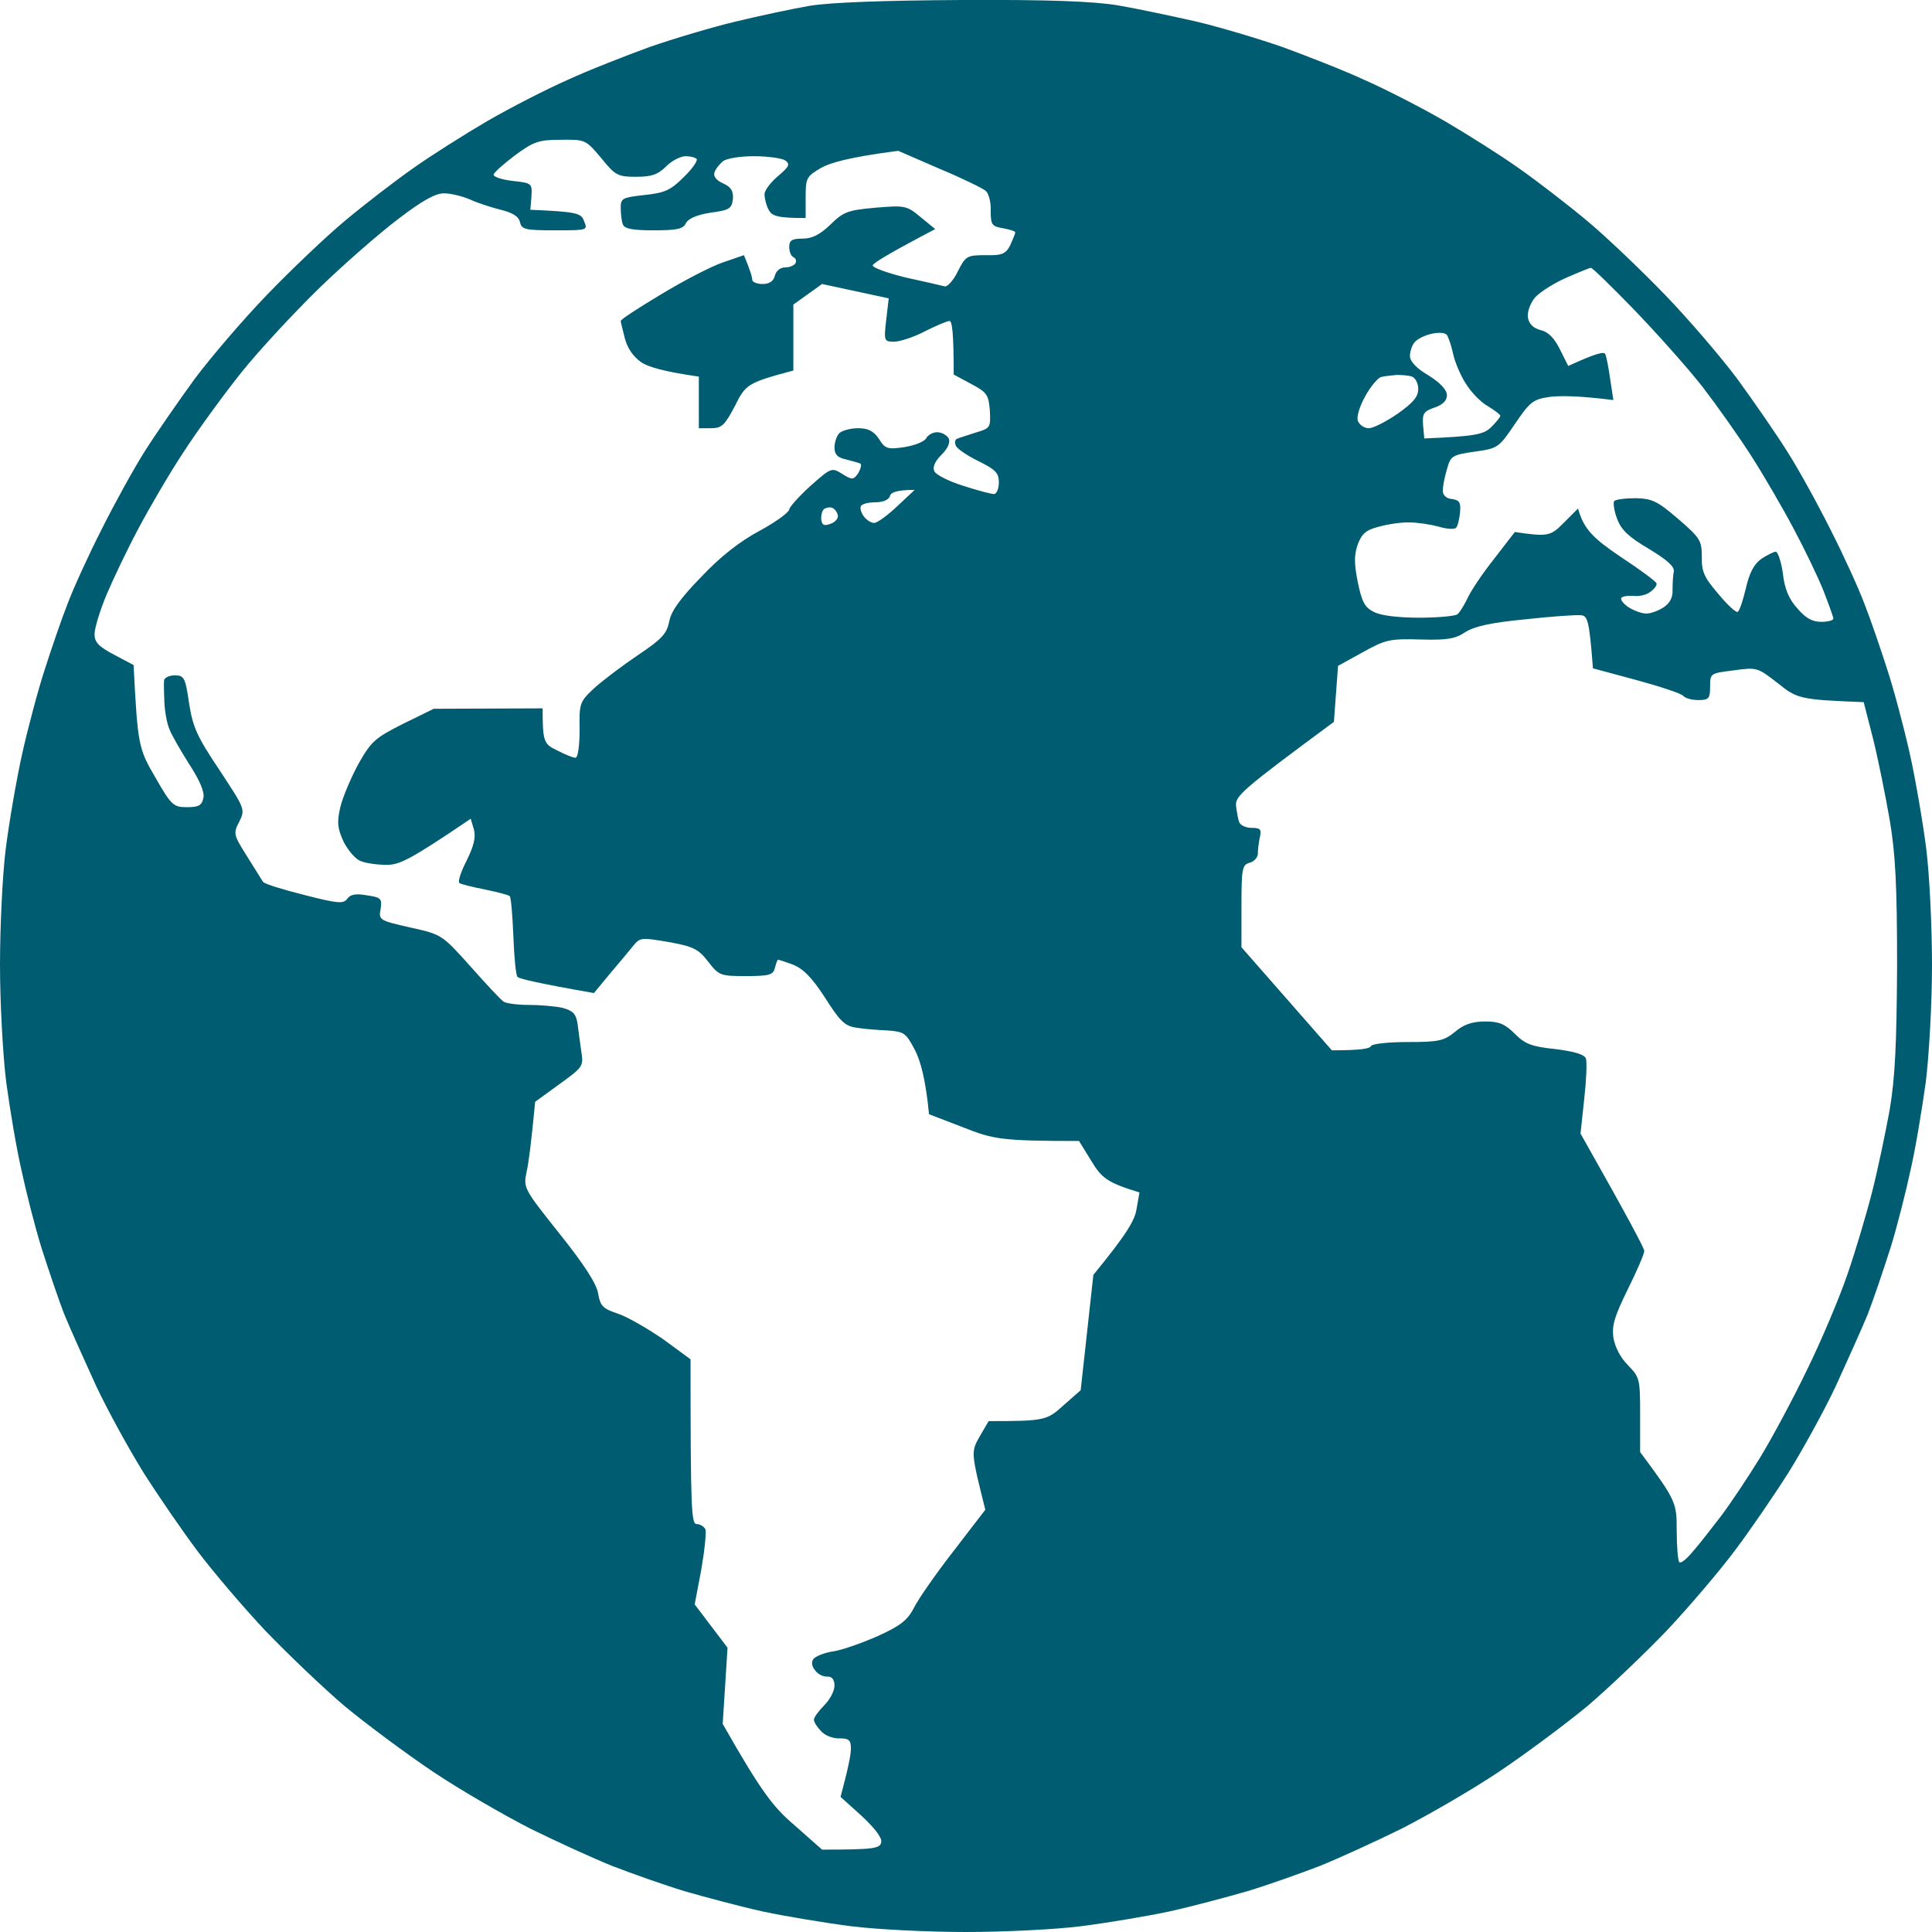 <svg width="14" height="14" viewBox="0 0 14 14" fill="none" xmlns="http://www.w3.org/2000/svg">
<path fill-rule="evenodd" clip-rule="evenodd" d="M6.97 0C7.599 -0.003 7.92 0.009 8.102 0.039C8.242 0.063 8.495 0.117 8.668 0.156C8.841 0.197 9.121 0.281 9.294 0.341C9.466 0.404 9.734 0.508 9.889 0.58C10.044 0.648 10.306 0.783 10.47 0.878C10.634 0.974 10.875 1.126 11.006 1.219C11.137 1.311 11.358 1.481 11.498 1.598C11.638 1.714 11.891 1.956 12.064 2.135C12.237 2.314 12.472 2.589 12.588 2.744C12.701 2.899 12.865 3.135 12.948 3.267C13.032 3.398 13.175 3.658 13.267 3.843C13.36 4.025 13.47 4.267 13.511 4.377C13.556 4.491 13.628 4.703 13.675 4.849C13.723 4.995 13.797 5.273 13.839 5.461C13.881 5.649 13.934 5.96 13.958 6.148C13.982 6.336 14 6.715 14 6.993C14 7.27 13.979 7.647 13.955 7.841C13.928 8.035 13.881 8.321 13.845 8.477C13.812 8.632 13.747 8.889 13.699 9.044C13.649 9.199 13.577 9.414 13.535 9.522C13.491 9.629 13.386 9.862 13.303 10.044C13.217 10.226 13.062 10.507 12.96 10.671C12.856 10.835 12.68 11.092 12.57 11.238C12.46 11.385 12.237 11.647 12.076 11.818C11.912 11.988 11.653 12.236 11.498 12.367C11.343 12.495 11.054 12.71 10.857 12.842C10.661 12.973 10.345 13.155 10.157 13.251C9.97 13.343 9.702 13.466 9.562 13.522C9.422 13.576 9.186 13.66 9.04 13.704C8.894 13.746 8.638 13.815 8.474 13.851C8.311 13.886 8.022 13.934 7.834 13.958C7.646 13.982 7.271 14 7 14C6.729 14 6.354 13.982 6.166 13.958C5.978 13.934 5.689 13.886 5.526 13.851C5.362 13.815 5.106 13.746 4.96 13.704C4.814 13.66 4.578 13.576 4.438 13.522C4.298 13.466 4.03 13.343 3.843 13.251C3.655 13.155 3.339 12.973 3.143 12.842C2.946 12.71 2.657 12.495 2.502 12.367C2.347 12.236 2.088 11.988 1.924 11.818C1.763 11.647 1.54 11.385 1.43 11.238C1.32 11.092 1.144 10.835 1.04 10.671C0.938 10.507 0.783 10.226 0.697 10.044C0.614 9.862 0.509 9.629 0.465 9.522C0.423 9.414 0.351 9.199 0.301 9.044C0.253 8.889 0.188 8.632 0.155 8.477C0.119 8.321 0.071 8.035 0.045 7.841C0.021 7.647 0 7.27 0 6.993C0 6.715 0.018 6.336 0.042 6.148C0.066 5.96 0.119 5.649 0.161 5.461C0.203 5.273 0.277 4.995 0.325 4.849C0.372 4.703 0.444 4.491 0.489 4.377C0.53 4.267 0.64 4.025 0.733 3.843C0.825 3.658 0.968 3.398 1.051 3.267C1.135 3.135 1.299 2.899 1.412 2.744C1.528 2.589 1.763 2.314 1.936 2.135C2.109 1.956 2.362 1.714 2.502 1.598C2.642 1.481 2.863 1.311 2.994 1.219C3.125 1.126 3.366 0.974 3.53 0.878C3.694 0.783 3.956 0.648 4.111 0.58C4.266 0.508 4.534 0.404 4.706 0.341C4.879 0.281 5.159 0.197 5.332 0.156C5.505 0.114 5.746 0.063 5.868 0.042C6.014 0.018 6.395 0.003 6.97 0ZM3.577 1.266C3.574 1.281 3.637 1.302 3.714 1.311C3.854 1.326 3.857 1.329 3.851 1.425L3.843 1.52C4.185 1.535 4.212 1.544 4.233 1.604C4.26 1.669 4.257 1.669 4.021 1.669C3.807 1.669 3.78 1.663 3.768 1.61C3.759 1.568 3.714 1.541 3.628 1.52C3.557 1.502 3.455 1.469 3.405 1.445C3.351 1.422 3.268 1.401 3.217 1.401C3.154 1.401 3.059 1.454 2.883 1.589C2.749 1.69 2.493 1.914 2.314 2.087C2.136 2.261 1.88 2.535 1.749 2.699C1.617 2.864 1.427 3.126 1.326 3.282C1.224 3.437 1.078 3.688 1.001 3.834C0.923 3.98 0.819 4.198 0.771 4.312C0.724 4.425 0.685 4.554 0.685 4.595C0.685 4.655 0.715 4.685 0.828 4.745L0.968 4.819C0.998 5.404 1.004 5.425 1.126 5.634C1.242 5.837 1.257 5.849 1.355 5.849C1.439 5.849 1.463 5.837 1.474 5.781C1.483 5.739 1.448 5.655 1.37 5.536C1.308 5.437 1.242 5.324 1.227 5.282C1.209 5.24 1.194 5.154 1.191 5.088C1.189 5.022 1.186 4.951 1.189 4.93C1.191 4.912 1.224 4.894 1.266 4.894C1.334 4.894 1.343 4.909 1.37 5.094C1.397 5.27 1.427 5.336 1.591 5.581C1.775 5.861 1.778 5.864 1.734 5.954C1.689 6.04 1.692 6.049 1.79 6.205C1.847 6.294 1.897 6.378 1.906 6.39C1.915 6.405 2.049 6.446 2.204 6.485C2.449 6.548 2.49 6.551 2.517 6.512C2.538 6.482 2.577 6.473 2.66 6.488C2.761 6.503 2.77 6.512 2.758 6.587C2.743 6.667 2.749 6.67 2.973 6.721C3.202 6.772 3.202 6.772 3.411 7.005C3.524 7.133 3.631 7.247 3.649 7.258C3.664 7.27 3.747 7.282 3.828 7.282C3.911 7.282 4.021 7.291 4.075 7.303C4.152 7.324 4.173 7.345 4.185 7.417C4.191 7.464 4.203 7.557 4.212 7.617C4.23 7.727 4.224 7.733 4.054 7.856L3.878 7.984C3.849 8.286 3.831 8.426 3.816 8.492C3.792 8.608 3.795 8.614 4.054 8.939C4.233 9.163 4.322 9.301 4.334 9.372C4.349 9.462 4.367 9.483 4.477 9.519C4.546 9.542 4.691 9.626 4.805 9.704L5.004 9.85C5.004 10.958 5.01 11.044 5.049 11.044C5.073 11.044 5.1 11.062 5.111 11.08C5.12 11.101 5.106 11.232 5.082 11.373L5.034 11.626L5.272 11.94L5.237 12.492C5.517 12.985 5.603 13.095 5.758 13.227L5.957 13.403C6.342 13.403 6.377 13.394 6.386 13.349C6.392 13.316 6.339 13.248 6.243 13.158L6.091 13.021C6.148 12.809 6.166 12.713 6.166 12.671C6.166 12.609 6.151 12.597 6.086 12.597C6.038 12.6 5.978 12.576 5.951 12.546C5.922 12.516 5.898 12.48 5.898 12.462C5.898 12.444 5.931 12.4 5.972 12.358C6.014 12.316 6.047 12.253 6.047 12.215C6.047 12.171 6.03 12.149 5.996 12.149C5.966 12.152 5.925 12.131 5.907 12.104C5.883 12.077 5.877 12.044 5.895 12.021C5.91 12.003 5.972 11.976 6.035 11.967C6.1 11.958 6.243 11.907 6.36 11.856C6.529 11.779 6.577 11.74 6.625 11.647C6.654 11.588 6.783 11.402 6.911 11.238L7.14 10.94C7.036 10.525 7.036 10.522 7.098 10.411L7.164 10.298C7.572 10.298 7.587 10.292 7.706 10.184L7.831 10.074L7.923 9.238C8.168 8.939 8.224 8.841 8.236 8.76L8.257 8.641C8.022 8.569 7.983 8.536 7.909 8.414L7.819 8.268C7.256 8.268 7.197 8.256 6.979 8.169L6.732 8.074C6.708 7.82 6.669 7.685 6.631 7.611C6.565 7.485 6.553 7.476 6.431 7.467C6.36 7.464 6.255 7.456 6.205 7.447C6.121 7.435 6.086 7.399 5.978 7.229C5.883 7.082 5.82 7.02 5.746 6.99C5.689 6.969 5.642 6.954 5.639 6.954C5.633 6.954 5.624 6.981 5.615 7.014C5.603 7.064 5.576 7.073 5.406 7.073C5.222 7.073 5.21 7.07 5.132 6.969C5.061 6.876 5.022 6.858 4.843 6.826C4.65 6.793 4.638 6.793 4.59 6.852C4.563 6.885 4.489 6.975 4.423 7.052L4.304 7.196C3.89 7.124 3.759 7.091 3.75 7.079C3.738 7.067 3.726 6.936 3.72 6.784C3.714 6.634 3.703 6.503 3.694 6.494C3.685 6.485 3.604 6.464 3.515 6.446C3.426 6.428 3.342 6.408 3.33 6.399C3.315 6.393 3.339 6.318 3.381 6.237C3.434 6.13 3.449 6.067 3.434 6.01L3.411 5.933C2.967 6.234 2.895 6.267 2.8 6.267C2.734 6.267 2.651 6.255 2.615 6.24C2.577 6.228 2.523 6.163 2.49 6.1C2.446 6.002 2.44 5.963 2.466 5.849C2.484 5.775 2.544 5.634 2.597 5.536C2.69 5.372 2.717 5.348 2.919 5.246L3.143 5.136L3.932 5.133C3.932 5.375 3.941 5.392 4.036 5.437C4.093 5.467 4.152 5.491 4.17 5.491C4.188 5.491 4.2 5.404 4.2 5.288C4.197 5.094 4.2 5.085 4.31 4.983C4.373 4.927 4.516 4.819 4.626 4.745C4.796 4.631 4.831 4.592 4.849 4.506C4.861 4.431 4.93 4.336 5.079 4.183C5.219 4.034 5.359 3.924 5.505 3.846C5.621 3.783 5.719 3.712 5.719 3.691C5.722 3.673 5.791 3.595 5.874 3.52C6.023 3.389 6.026 3.386 6.103 3.434C6.175 3.479 6.184 3.479 6.22 3.428C6.237 3.395 6.246 3.365 6.234 3.359C6.22 3.353 6.175 3.341 6.13 3.329C6.071 3.317 6.047 3.294 6.047 3.243C6.047 3.207 6.062 3.159 6.083 3.138C6.103 3.12 6.163 3.103 6.217 3.103C6.291 3.103 6.33 3.123 6.369 3.18C6.413 3.252 6.431 3.258 6.553 3.24C6.628 3.228 6.696 3.201 6.711 3.177C6.723 3.153 6.759 3.132 6.791 3.132C6.824 3.132 6.86 3.153 6.875 3.177C6.887 3.207 6.869 3.249 6.821 3.297C6.774 3.344 6.756 3.386 6.771 3.416C6.783 3.44 6.875 3.488 6.979 3.52C7.08 3.553 7.182 3.58 7.203 3.58C7.22 3.58 7.238 3.544 7.238 3.497C7.238 3.428 7.217 3.404 7.089 3.341C7.006 3.3 6.931 3.249 6.926 3.228C6.917 3.21 6.92 3.186 6.934 3.18C6.946 3.174 7.006 3.156 7.069 3.135C7.176 3.103 7.179 3.1 7.173 2.977C7.164 2.861 7.152 2.843 7.039 2.783L6.911 2.714C6.911 2.41 6.899 2.326 6.881 2.326C6.863 2.326 6.786 2.359 6.702 2.401C6.622 2.443 6.52 2.476 6.479 2.476C6.407 2.476 6.404 2.47 6.422 2.317L6.44 2.162L5.957 2.058L5.749 2.207V2.685C5.415 2.774 5.403 2.786 5.326 2.941C5.251 3.082 5.231 3.103 5.153 3.103H5.064V2.729C4.811 2.693 4.694 2.658 4.647 2.625C4.59 2.586 4.546 2.523 4.528 2.452C4.513 2.392 4.498 2.335 4.498 2.326C4.495 2.317 4.626 2.231 4.787 2.135C4.948 2.037 5.15 1.932 5.237 1.902L5.391 1.849C5.439 1.965 5.451 2.01 5.451 2.028C5.451 2.043 5.484 2.058 5.526 2.058C5.575 2.058 5.605 2.038 5.615 1.998C5.624 1.962 5.654 1.938 5.689 1.938C5.722 1.938 5.755 1.923 5.764 1.908C5.773 1.89 5.767 1.872 5.749 1.863C5.731 1.855 5.719 1.822 5.719 1.789C5.719 1.741 5.74 1.729 5.817 1.729C5.886 1.729 5.943 1.699 6.017 1.628C6.112 1.535 6.142 1.523 6.345 1.505C6.559 1.487 6.571 1.49 6.672 1.574L6.777 1.66C6.434 1.84 6.33 1.905 6.324 1.923C6.321 1.938 6.425 1.977 6.559 2.01C6.696 2.04 6.824 2.069 6.845 2.075C6.863 2.081 6.908 2.034 6.94 1.968C6.997 1.855 7.006 1.849 7.143 1.849C7.262 1.852 7.289 1.84 7.322 1.774C7.34 1.732 7.357 1.693 7.357 1.684C7.357 1.675 7.316 1.663 7.268 1.654C7.188 1.64 7.179 1.631 7.179 1.526C7.182 1.466 7.164 1.401 7.143 1.383C7.122 1.365 6.97 1.29 6.806 1.222L6.509 1.093C6.157 1.138 6.014 1.18 5.951 1.216C5.844 1.278 5.838 1.29 5.838 1.431V1.58C5.63 1.58 5.594 1.565 5.57 1.52C5.552 1.487 5.54 1.437 5.54 1.407C5.54 1.38 5.585 1.32 5.639 1.275C5.719 1.207 5.728 1.189 5.689 1.162C5.666 1.147 5.564 1.132 5.466 1.132C5.365 1.132 5.266 1.147 5.24 1.168C5.213 1.189 5.183 1.228 5.177 1.251C5.168 1.278 5.192 1.308 5.24 1.329C5.299 1.356 5.314 1.383 5.311 1.442C5.302 1.511 5.287 1.523 5.15 1.541C5.052 1.556 4.989 1.583 4.971 1.616C4.951 1.66 4.906 1.669 4.736 1.669C4.578 1.669 4.525 1.657 4.513 1.625C4.504 1.601 4.498 1.547 4.498 1.505C4.498 1.437 4.51 1.431 4.671 1.413C4.814 1.398 4.858 1.38 4.951 1.287C5.013 1.228 5.055 1.168 5.049 1.153C5.04 1.141 5.004 1.132 4.969 1.132C4.93 1.132 4.867 1.165 4.826 1.207C4.766 1.266 4.721 1.281 4.611 1.281C4.477 1.281 4.459 1.272 4.358 1.147C4.245 1.013 4.242 1.01 4.066 1.013C3.905 1.013 3.869 1.025 3.735 1.123C3.652 1.186 3.58 1.248 3.577 1.266ZM11.123 2.156C11.087 2.201 11.066 2.261 11.072 2.302C11.08 2.348 11.111 2.378 11.164 2.392C11.218 2.404 11.263 2.449 11.304 2.532L11.364 2.652C11.566 2.559 11.623 2.547 11.632 2.565C11.641 2.583 11.656 2.664 11.668 2.747L11.691 2.899C11.438 2.867 11.304 2.867 11.23 2.876C11.108 2.894 11.087 2.911 10.977 3.073C10.86 3.246 10.854 3.249 10.685 3.273C10.521 3.297 10.512 3.303 10.485 3.401C10.467 3.458 10.455 3.529 10.455 3.556C10.455 3.589 10.482 3.613 10.521 3.616C10.577 3.625 10.586 3.64 10.58 3.715C10.575 3.762 10.563 3.813 10.551 3.825C10.539 3.837 10.482 3.834 10.425 3.816C10.369 3.801 10.274 3.786 10.217 3.786C10.16 3.783 10.059 3.798 9.994 3.816C9.898 3.84 9.869 3.867 9.839 3.944C9.812 4.022 9.812 4.082 9.839 4.219C9.869 4.362 9.889 4.401 9.955 4.434C10.005 4.461 10.134 4.476 10.283 4.476C10.42 4.476 10.545 4.464 10.56 4.452C10.577 4.44 10.607 4.389 10.631 4.342C10.652 4.291 10.738 4.162 10.825 4.052L10.977 3.855C11.218 3.891 11.236 3.885 11.331 3.789L11.435 3.685C11.477 3.837 11.549 3.903 11.742 4.034C11.888 4.13 12.004 4.216 12.004 4.228C12.007 4.243 11.986 4.27 11.96 4.288C11.936 4.309 11.879 4.324 11.837 4.318C11.796 4.315 11.757 4.321 11.748 4.333C11.742 4.348 11.766 4.377 11.802 4.401C11.84 4.425 11.897 4.446 11.93 4.446C11.963 4.446 12.019 4.425 12.055 4.401C12.1 4.371 12.123 4.33 12.12 4.273C12.12 4.228 12.123 4.168 12.129 4.141C12.135 4.106 12.082 4.058 11.948 3.977C11.802 3.891 11.748 3.84 11.718 3.759C11.697 3.703 11.688 3.646 11.697 3.631C11.709 3.619 11.778 3.61 11.852 3.61C11.972 3.613 12.01 3.631 12.159 3.759C12.32 3.897 12.332 3.918 12.332 4.034C12.329 4.141 12.35 4.186 12.451 4.303C12.517 4.383 12.579 4.44 12.591 4.434C12.606 4.428 12.63 4.35 12.651 4.264C12.677 4.15 12.71 4.088 12.764 4.049C12.806 4.022 12.853 3.998 12.868 3.998C12.883 3.998 12.907 4.07 12.919 4.153C12.931 4.264 12.963 4.342 13.023 4.407C13.083 4.479 13.133 4.506 13.196 4.506C13.243 4.506 13.285 4.497 13.285 4.482C13.285 4.47 13.252 4.38 13.214 4.282C13.175 4.183 13.077 3.98 12.999 3.834C12.922 3.688 12.785 3.452 12.695 3.311C12.606 3.171 12.445 2.944 12.338 2.804C12.228 2.664 12.004 2.413 11.84 2.243C11.677 2.075 11.537 1.938 11.528 1.941C11.519 1.941 11.438 1.974 11.349 2.013C11.26 2.052 11.158 2.117 11.123 2.156ZM10.25 2.481C10.232 2.502 10.217 2.547 10.217 2.58C10.217 2.619 10.265 2.67 10.351 2.72C10.437 2.774 10.485 2.825 10.485 2.864C10.485 2.903 10.455 2.933 10.396 2.953C10.318 2.98 10.306 2.995 10.312 3.079L10.321 3.177C10.697 3.162 10.753 3.147 10.807 3.094C10.843 3.058 10.872 3.022 10.872 3.013C10.872 3.004 10.831 2.974 10.783 2.944C10.732 2.917 10.661 2.843 10.622 2.78C10.583 2.72 10.542 2.622 10.53 2.565C10.518 2.508 10.497 2.446 10.485 2.428C10.473 2.41 10.425 2.407 10.372 2.419C10.321 2.431 10.268 2.458 10.25 2.481ZM9.892 2.873C9.851 2.947 9.83 3.019 9.839 3.049C9.851 3.079 9.886 3.103 9.919 3.103C9.952 3.103 10.044 3.055 10.128 2.998C10.238 2.92 10.277 2.876 10.277 2.819C10.277 2.777 10.256 2.738 10.232 2.729C10.208 2.72 10.157 2.717 10.119 2.717C10.083 2.72 10.032 2.726 10.008 2.732C9.985 2.738 9.931 2.801 9.892 2.873ZM6.342 3.64C6.291 3.64 6.243 3.652 6.237 3.67C6.231 3.688 6.243 3.721 6.261 3.744C6.282 3.771 6.318 3.792 6.336 3.789C6.357 3.789 6.431 3.735 6.5 3.67L6.628 3.55C6.497 3.55 6.455 3.568 6.449 3.595C6.44 3.622 6.398 3.64 6.342 3.64ZM5.951 3.765C5.957 3.807 5.972 3.813 6.02 3.795C6.053 3.783 6.077 3.756 6.071 3.732C6.065 3.709 6.047 3.685 6.029 3.679C6.011 3.673 5.987 3.679 5.972 3.688C5.957 3.7 5.949 3.735 5.951 3.765ZM10.619 4.58C10.548 4.628 10.491 4.64 10.291 4.634C10.071 4.628 10.041 4.634 9.874 4.727L9.696 4.825L9.666 5.231C8.99 5.73 8.951 5.769 8.957 5.84C8.963 5.888 8.972 5.942 8.981 5.96C8.99 5.981 9.029 5.999 9.07 5.999C9.133 5.999 9.142 6.01 9.13 6.064C9.121 6.103 9.115 6.157 9.115 6.184C9.115 6.214 9.088 6.243 9.055 6.252C9.002 6.267 8.996 6.291 8.996 6.566V6.864L9.651 7.611C9.86 7.611 9.925 7.599 9.934 7.581C9.943 7.563 10.062 7.551 10.202 7.551C10.428 7.551 10.464 7.542 10.545 7.476C10.607 7.423 10.67 7.402 10.762 7.402C10.863 7.402 10.905 7.42 10.977 7.491C11.051 7.566 11.099 7.584 11.271 7.602C11.412 7.62 11.48 7.641 11.492 7.67C11.501 7.694 11.495 7.829 11.48 7.963L11.453 8.214C11.811 8.847 11.915 9.047 11.915 9.065C11.915 9.086 11.861 9.211 11.796 9.342C11.7 9.537 11.68 9.602 11.691 9.692C11.703 9.763 11.742 9.838 11.799 9.895C11.882 9.981 11.885 9.993 11.885 10.253V10.522C12.147 10.874 12.15 10.889 12.15 11.089C12.15 11.206 12.159 11.307 12.168 11.319C12.177 11.334 12.222 11.298 12.266 11.244C12.311 11.194 12.403 11.074 12.472 10.985C12.54 10.895 12.665 10.707 12.752 10.566C12.838 10.426 12.993 10.137 13.095 9.925C13.199 9.713 13.33 9.402 13.386 9.238C13.443 9.074 13.523 8.805 13.565 8.641C13.607 8.477 13.663 8.208 13.693 8.044C13.732 7.814 13.744 7.572 13.747 6.999C13.747 6.414 13.735 6.184 13.693 5.939C13.663 5.766 13.61 5.503 13.574 5.357L13.505 5.088C13.044 5.07 13.023 5.064 12.883 4.951C12.737 4.837 12.731 4.834 12.561 4.858C12.395 4.879 12.392 4.879 12.392 4.974C12.392 5.061 12.383 5.073 12.308 5.073C12.263 5.073 12.213 5.061 12.198 5.043C12.183 5.025 12.028 4.974 11.855 4.927L11.543 4.843C11.516 4.488 11.504 4.461 11.453 4.458C11.42 4.455 11.239 4.467 11.051 4.488C10.801 4.512 10.685 4.539 10.619 4.58Z" fill="#005D71"/>
</svg>
